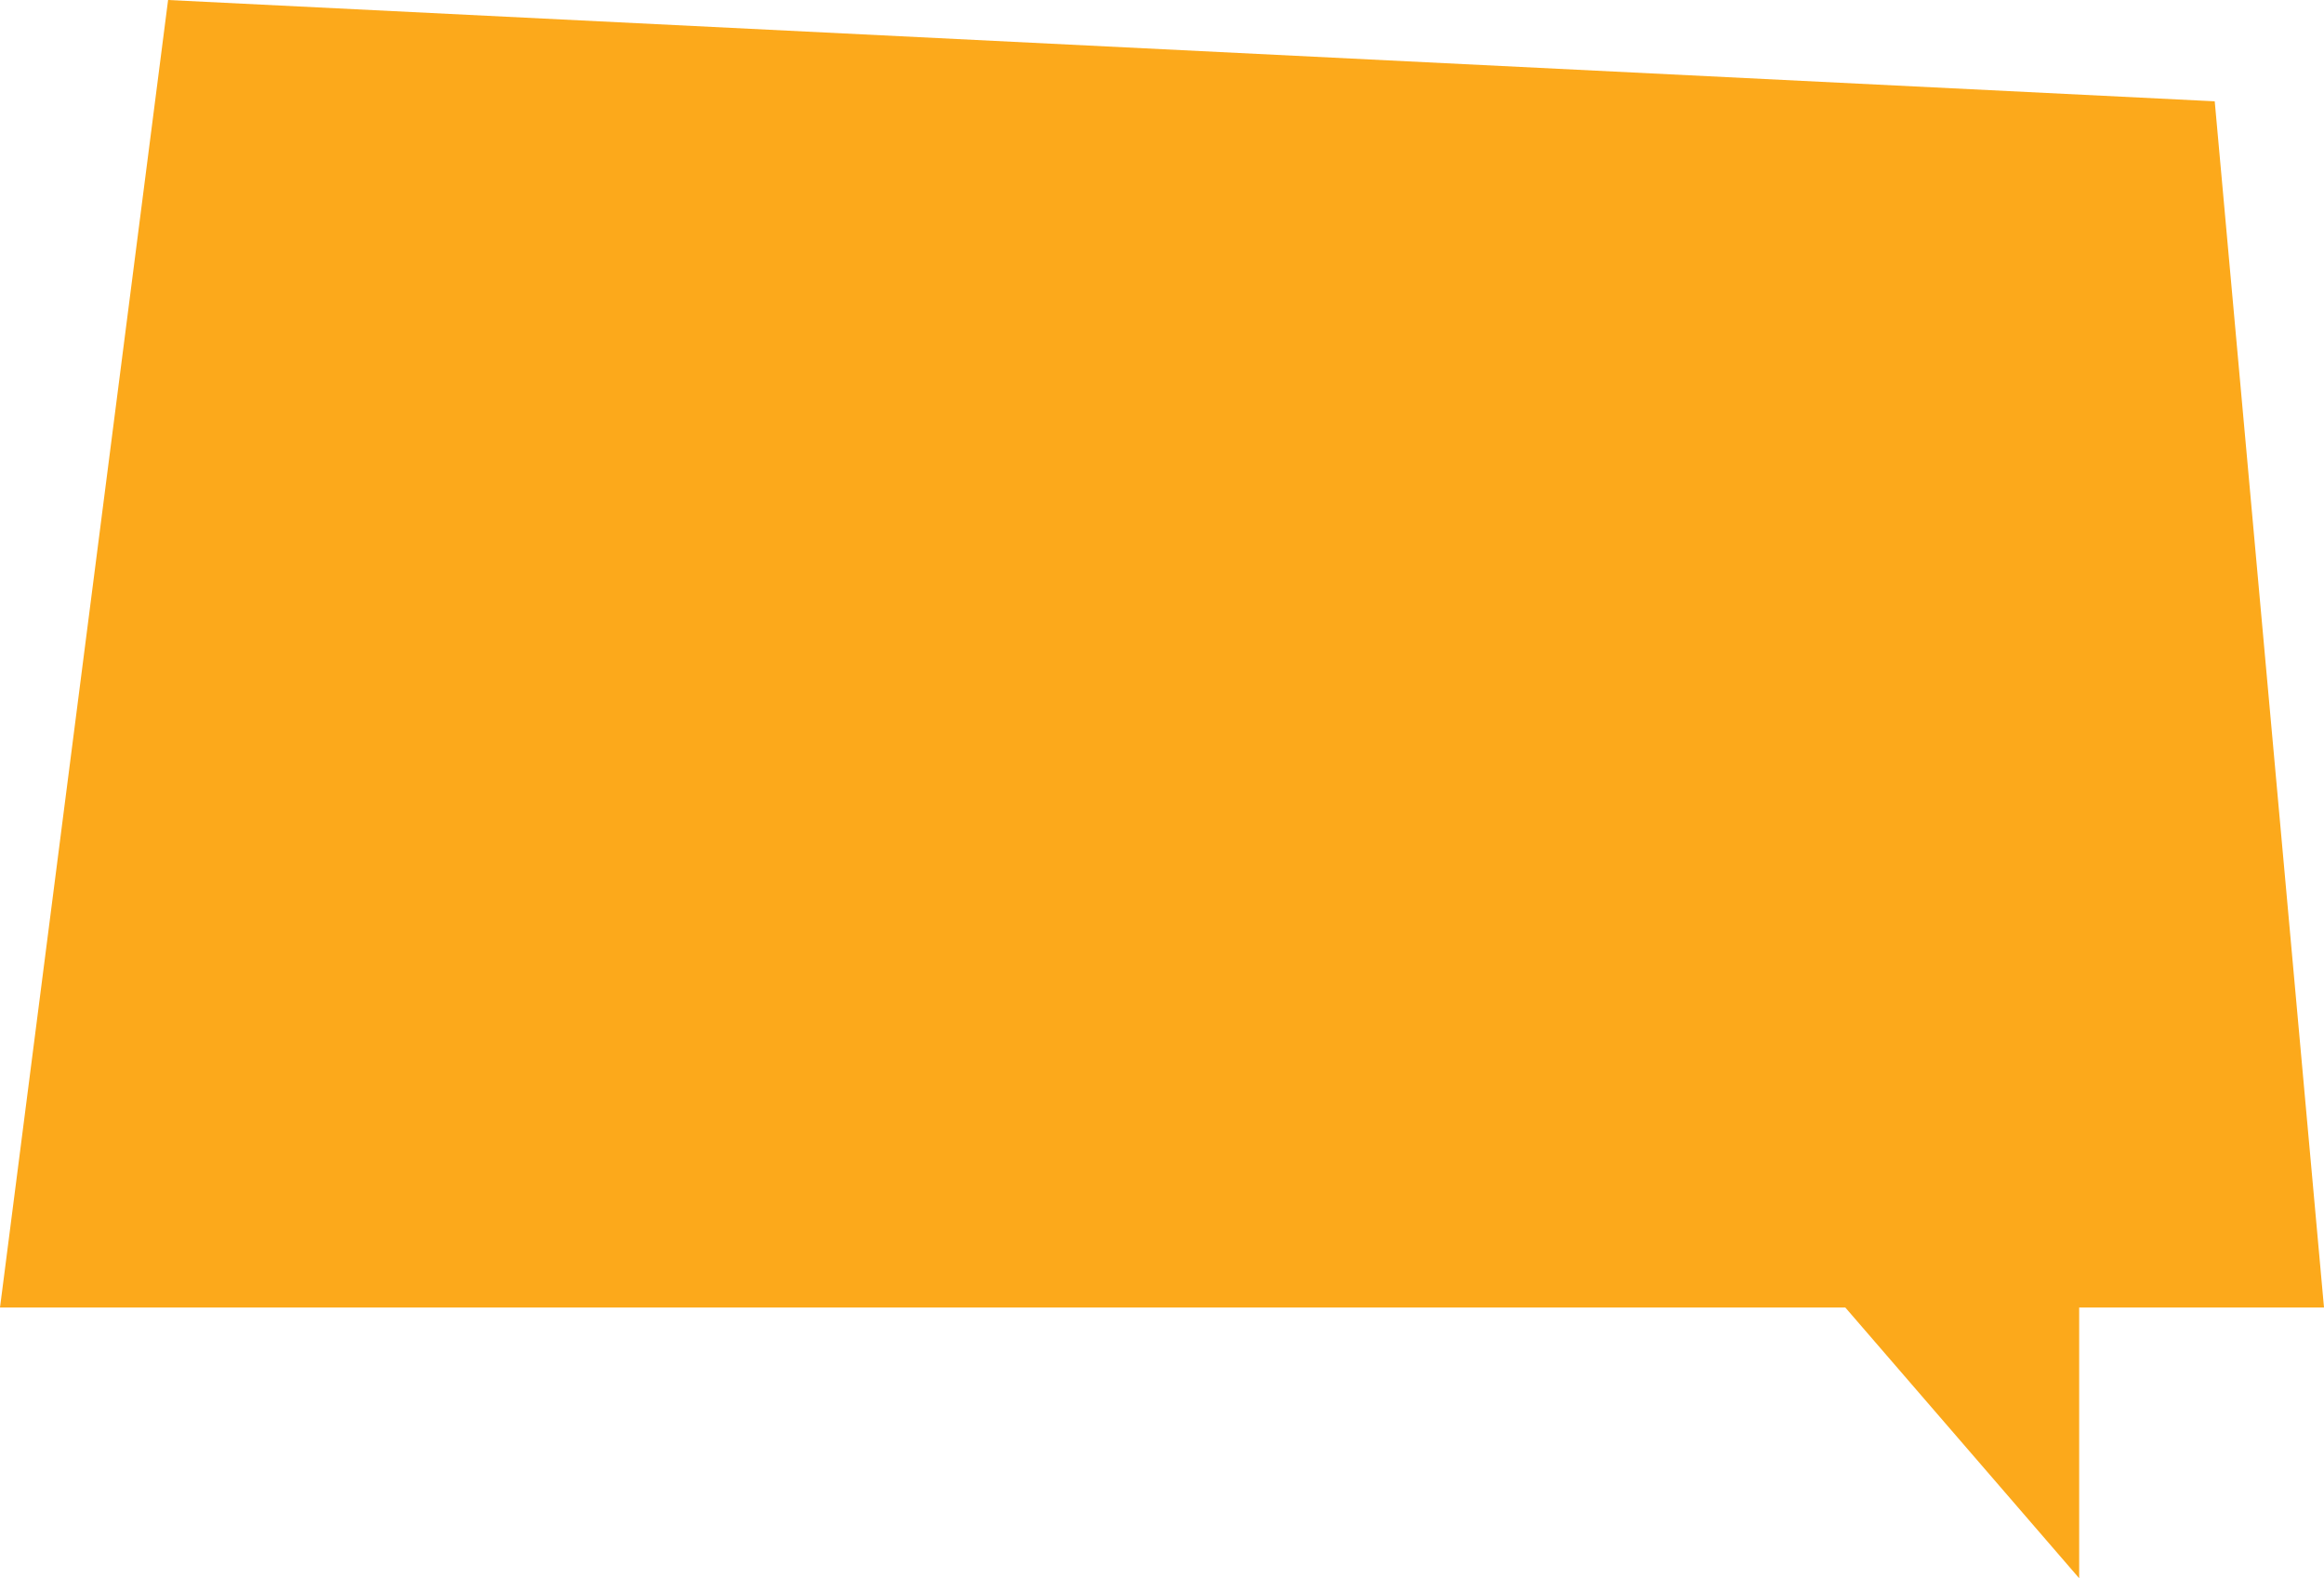<svg width="436" height="296" viewBox="0 0 436 296" fill="none" xmlns="http://www.w3.org/2000/svg">
<path d="M31.535 0L0 245.227H346.195L390.069 296V245.227H436L415.5 19L31.535 0Z" fill="#FCA91B"/>
</svg>
